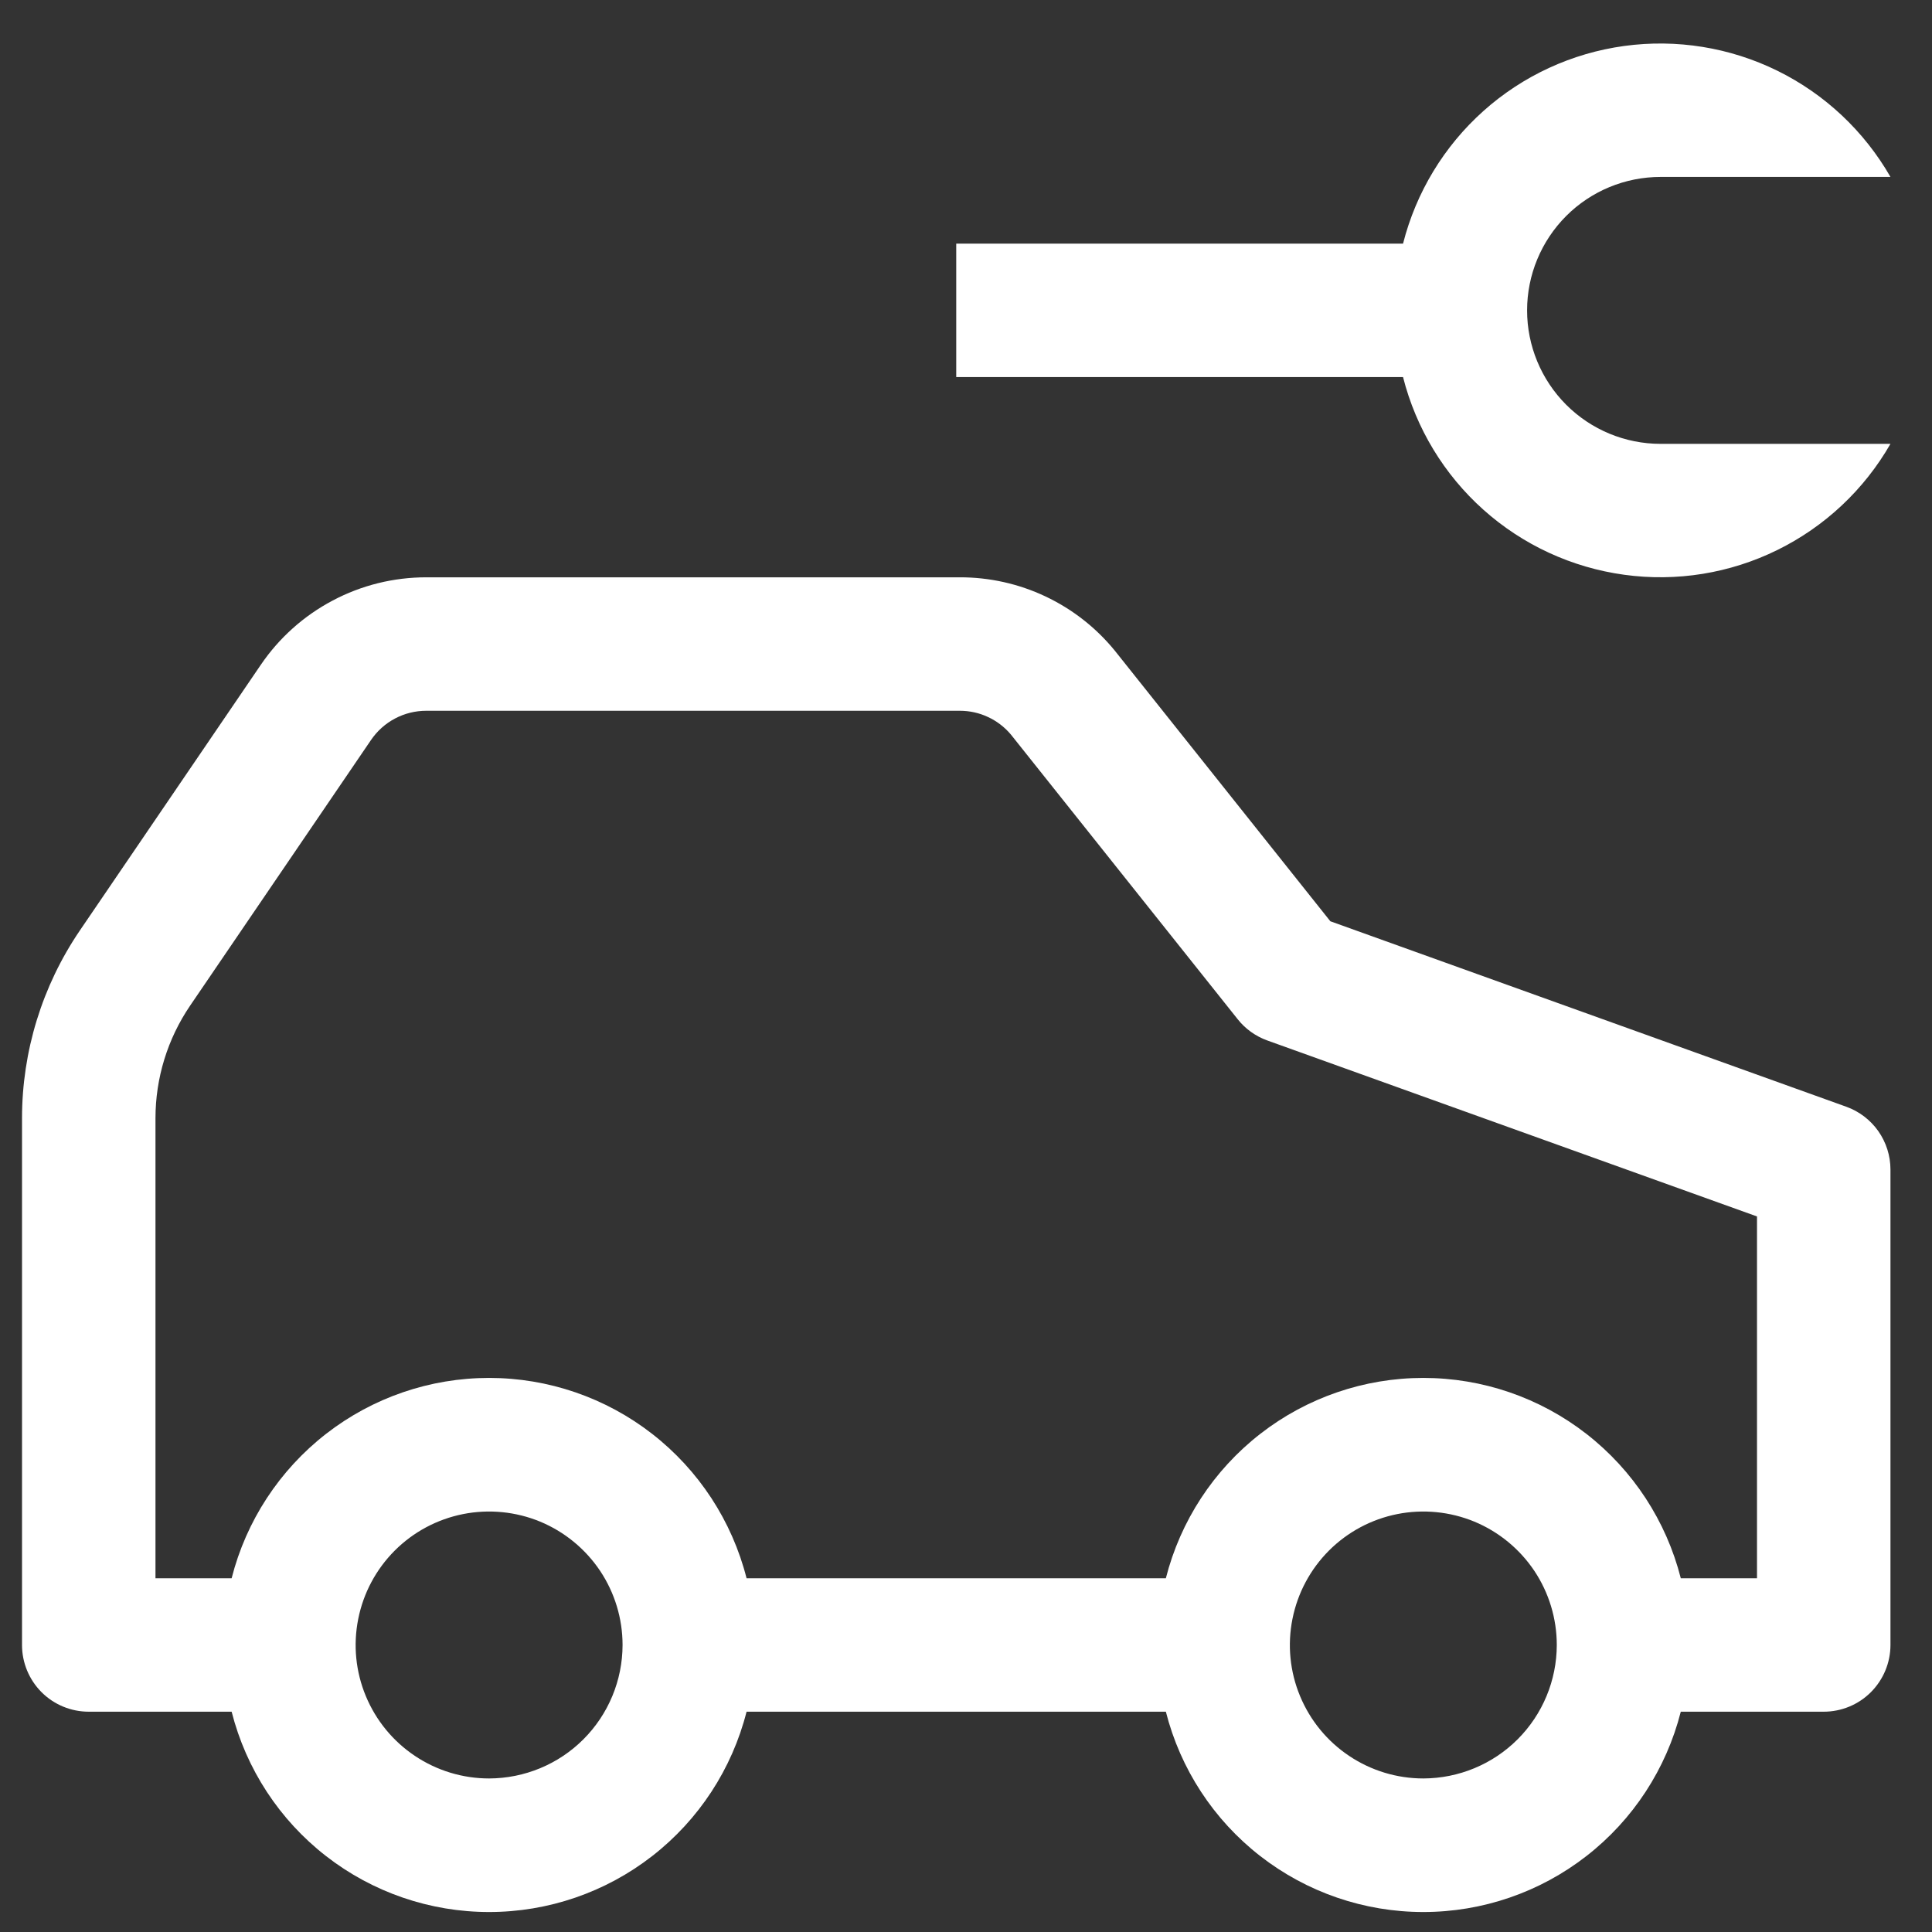 <svg width="38" height="38" viewBox="0 0 38 38" fill="none" xmlns="http://www.w3.org/2000/svg">
<rect x="0" y="0" width="38" height="38" fill="#333333" stroke="none"/>
<path d="M36.314 21.768L26.166 18.12L21.924 12.794C21.555 12.343 21.09 11.98 20.563 11.731C20.037 11.482 19.461 11.354 18.878 11.355H8.384C7.742 11.355 7.11 11.511 6.543 11.812C5.975 12.112 5.49 12.546 5.129 13.077L1.569 18.304C0.829 19.393 0.433 20.679 0.433 21.995V32.355C0.433 32.703 0.571 33.036 0.817 33.283C1.063 33.529 1.397 33.667 1.745 33.667H4.556C4.842 34.794 5.495 35.793 6.412 36.506C7.329 37.22 8.458 37.607 9.62 37.607C10.782 37.607 11.911 37.22 12.828 36.506C13.745 35.793 14.398 34.794 14.684 33.667H22.931C23.217 34.794 23.87 35.793 24.787 36.506C25.704 37.22 26.833 37.607 27.995 37.607C29.157 37.607 30.286 37.22 31.203 36.506C32.12 35.793 32.773 34.794 33.059 33.667H35.87C36.218 33.667 36.552 33.529 36.798 33.283C37.044 33.036 37.183 32.703 37.183 32.355V23.003C37.183 22.733 37.099 22.469 36.944 22.248C36.788 22.027 36.568 21.859 36.314 21.768ZM9.62 34.98C9.101 34.98 8.593 34.826 8.162 34.537C7.73 34.249 7.394 33.839 7.195 33.359C6.996 32.88 6.944 32.352 7.046 31.843C7.147 31.333 7.397 30.866 7.764 30.498C8.131 30.131 8.599 29.881 9.108 29.78C9.617 29.679 10.145 29.731 10.625 29.929C11.104 30.128 11.514 30.465 11.803 30.896C12.091 31.328 12.245 31.835 12.245 32.355C12.244 33.05 11.967 33.718 11.475 34.21C10.983 34.702 10.316 34.978 9.62 34.98ZM27.995 34.98C27.476 34.98 26.968 34.826 26.537 34.537C26.105 34.249 25.769 33.839 25.57 33.359C25.371 32.88 25.319 32.352 25.421 31.843C25.522 31.333 25.772 30.866 26.139 30.498C26.506 30.131 26.974 29.881 27.483 29.78C27.992 29.679 28.52 29.731 29 29.929C29.479 30.128 29.889 30.465 30.178 30.896C30.466 31.328 30.62 31.835 30.62 32.355C30.619 33.05 30.342 33.718 29.85 34.21C29.358 34.702 28.691 34.978 27.995 34.98ZM34.558 31.042H33.059C32.773 29.916 32.12 28.917 31.203 28.203C30.286 27.489 29.157 27.102 27.995 27.102C26.833 27.102 25.704 27.489 24.787 28.203C23.87 28.917 23.217 29.916 22.931 31.042H14.684C14.398 29.916 13.745 28.917 12.828 28.203C11.911 27.489 10.782 27.102 9.62 27.102C8.458 27.102 7.329 27.489 6.412 28.203C5.495 28.917 4.842 29.916 4.556 31.042H3.058V21.995C3.058 21.205 3.295 20.433 3.74 19.779L7.298 14.554C7.419 14.377 7.58 14.232 7.77 14.132C7.959 14.032 8.17 13.98 8.384 13.98H18.878C19.07 13.98 19.258 14.021 19.431 14.102C19.605 14.182 19.758 14.3 19.881 14.445L24.344 20.047C24.495 20.238 24.697 20.382 24.927 20.465L34.558 23.926V31.042ZM30.036 6.105C30.036 5.408 30.313 4.741 30.805 4.248C31.297 3.756 31.965 3.48 32.661 3.48H37.183C36.666 2.578 35.891 1.85 34.958 1.391C34.026 0.933 32.977 0.763 31.947 0.904C30.917 1.045 29.952 1.49 29.177 2.183C28.402 2.876 27.852 3.784 27.596 4.792H18.808V7.417H27.596C27.852 8.425 28.402 9.333 29.177 10.026C29.952 10.719 30.917 11.164 31.947 11.305C32.977 11.447 34.026 11.277 34.958 10.818C35.891 10.359 36.666 9.632 37.183 8.73H32.661C31.965 8.73 31.297 8.453 30.805 7.961C30.313 7.468 30.036 6.801 30.036 6.105Z" fill="white"/>
</svg>
